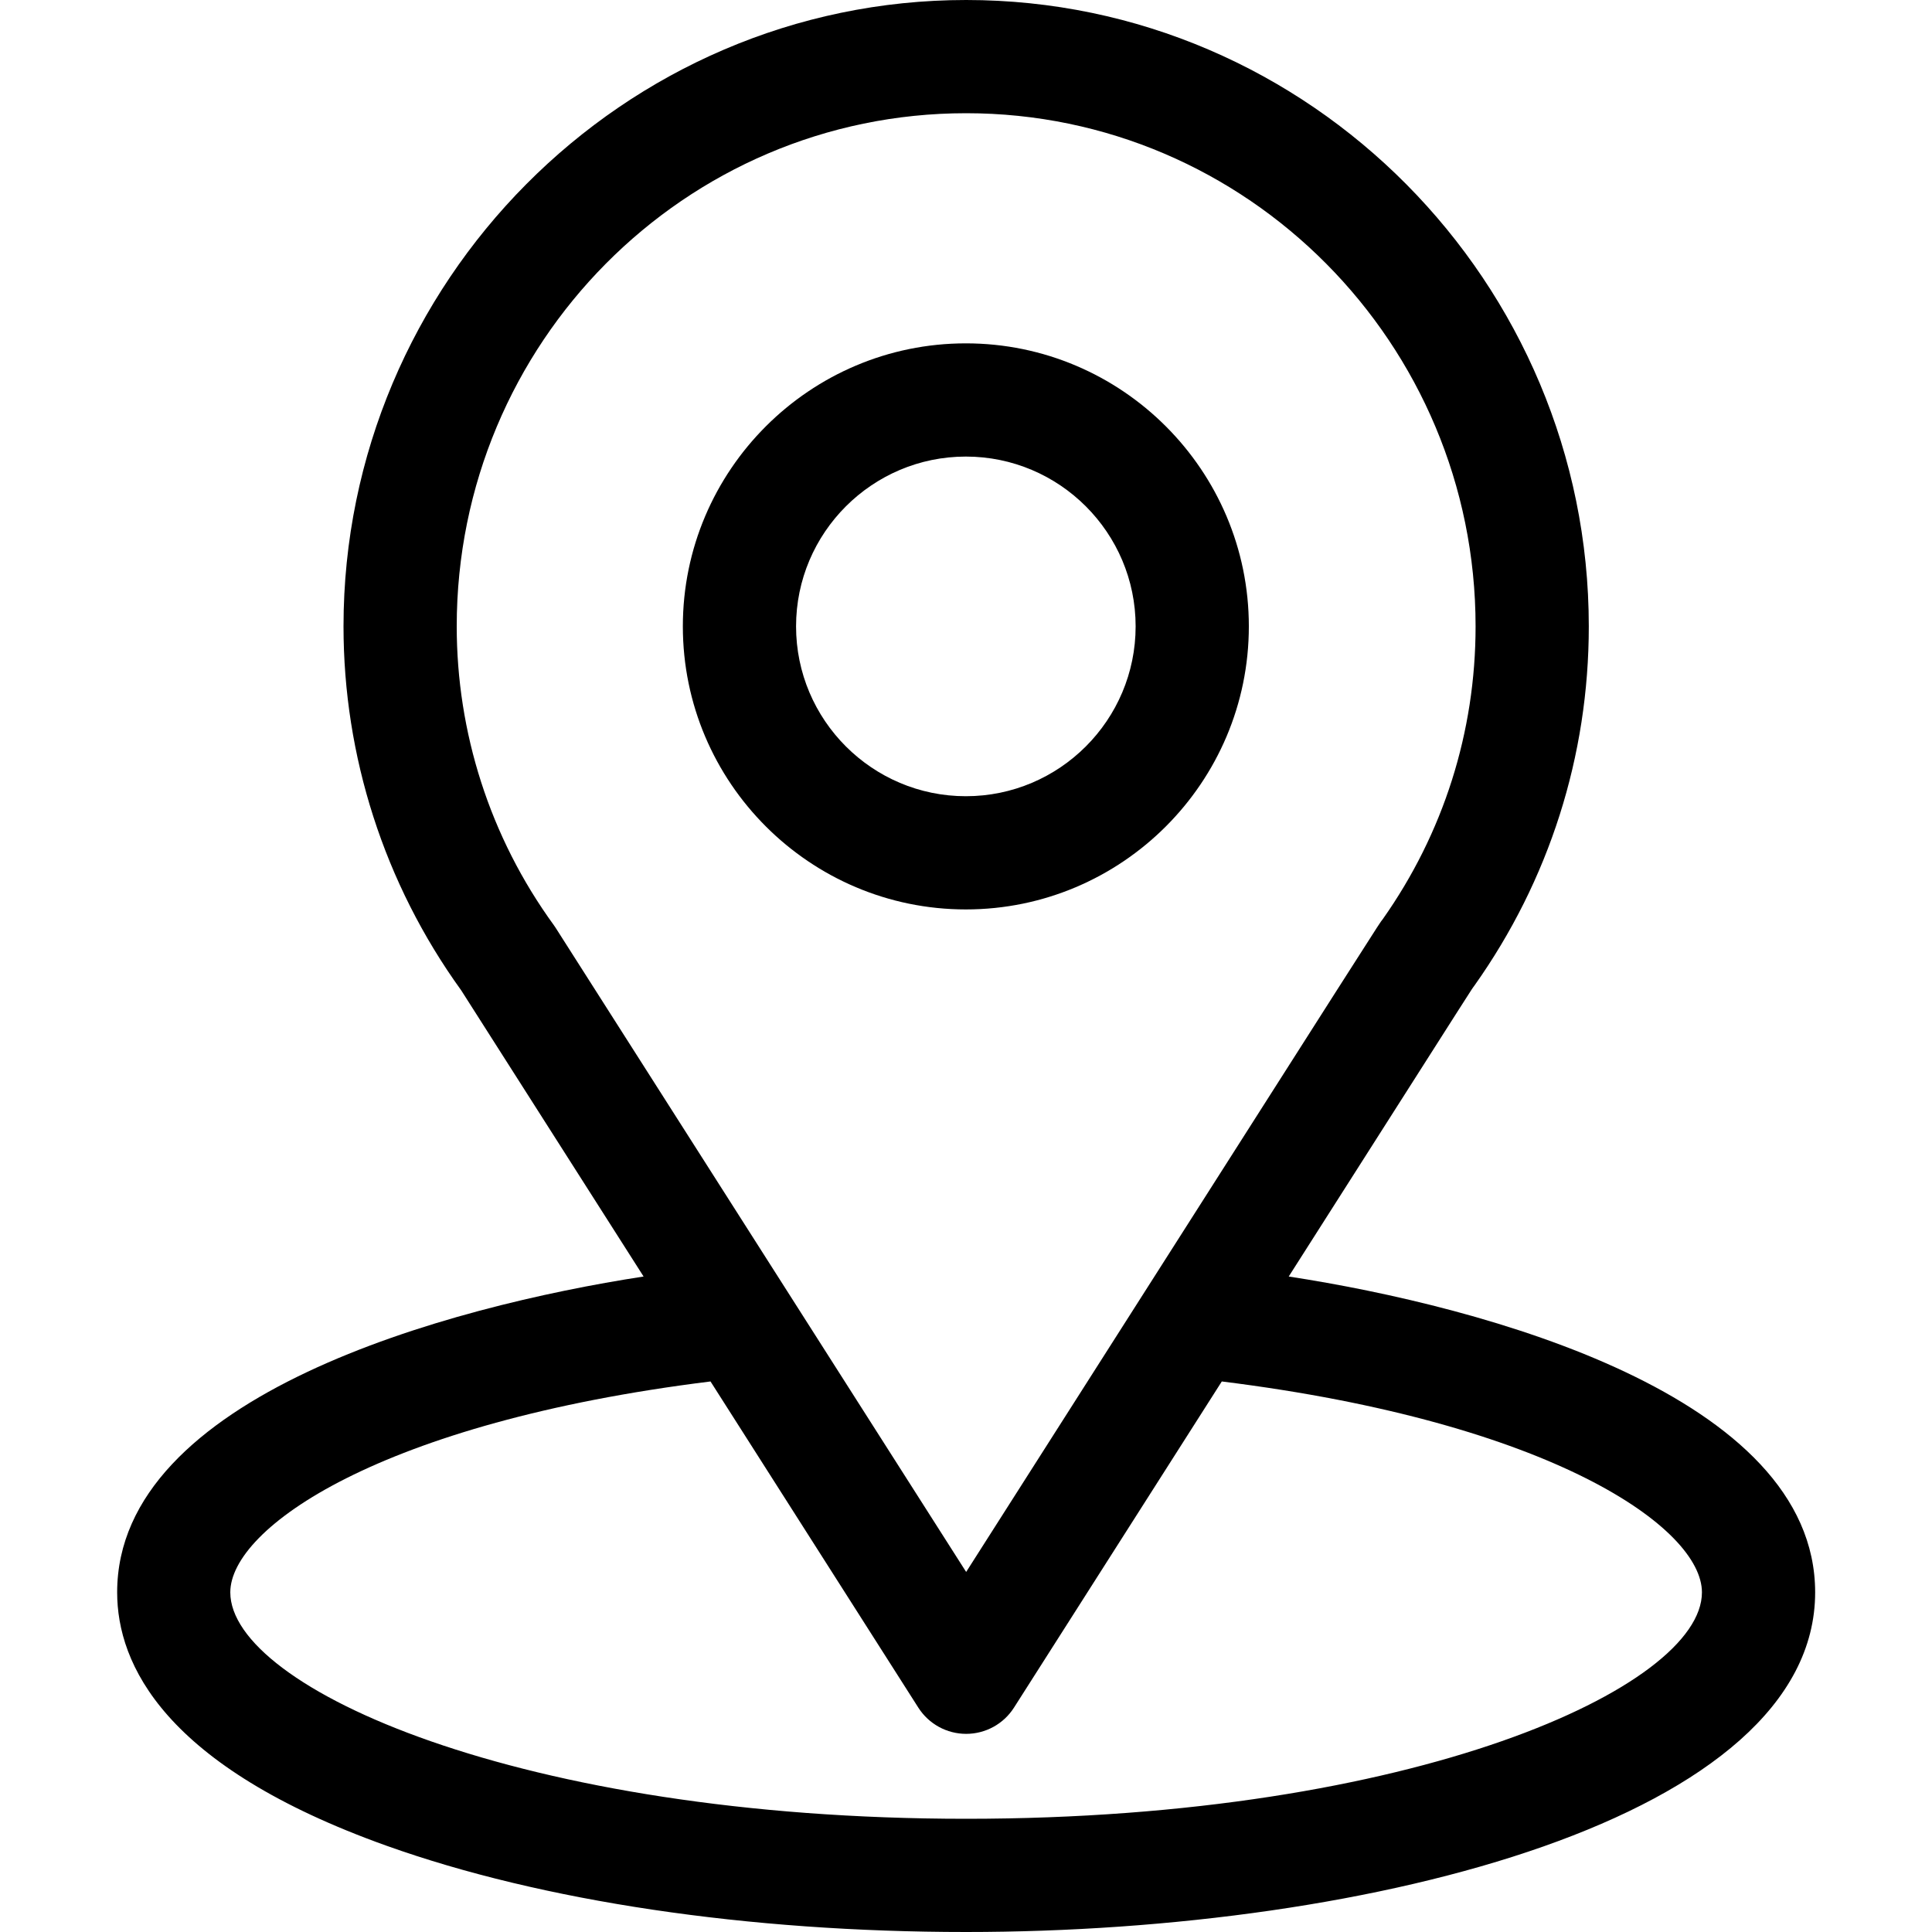 <svg width="25" height="25" viewBox="0 0 25 25" fill="none" xmlns="http://www.w3.org/2000/svg">
<path d="M16.676 16.518C19.336 12.343 19.002 12.864 19.078 12.755C20.047 11.389 20.559 9.781 20.559 8.105C20.559 3.661 16.952 0 12.502 0C8.066 0 4.445 3.654 4.445 8.105C4.445 9.78 4.968 11.43 5.968 12.815L8.328 16.518C5.805 16.906 1.516 18.061 1.516 20.605C1.516 21.533 2.121 22.855 5.005 23.885C7.019 24.604 9.681 25 12.502 25C17.777 25 23.488 23.512 23.488 20.605C23.488 18.061 19.204 16.906 16.676 16.518ZM7.192 12.009C7.184 11.996 7.175 11.984 7.167 11.972C6.334 10.827 5.91 9.47 5.91 8.105C5.91 4.442 8.86 1.465 12.502 1.465C16.137 1.465 19.094 4.444 19.094 8.105C19.094 9.472 18.678 10.783 17.89 11.898C17.82 11.991 18.188 11.419 12.502 20.341L7.192 12.009ZM12.502 23.535C6.741 23.535 2.98 21.842 2.98 20.605C2.98 19.775 4.912 18.408 9.194 17.876L11.884 22.098C12.019 22.309 12.252 22.436 12.502 22.436C12.752 22.436 12.985 22.309 13.12 22.098L15.81 17.876C20.091 18.408 22.023 19.775 22.023 20.605C22.023 21.831 18.297 23.535 12.502 23.535Z" fill="black"/>
<path d="M12.498 4.443C10.479 4.443 8.836 6.086 8.836 8.105C8.836 10.125 10.479 11.768 12.498 11.768C14.517 11.768 16.16 10.125 16.16 8.105C16.16 6.086 14.517 4.443 12.498 4.443ZM12.498 10.303C11.287 10.303 10.301 9.317 10.301 8.105C10.301 6.894 11.287 5.908 12.498 5.908C13.71 5.908 14.695 6.894 14.695 8.105C14.695 9.317 13.71 10.303 12.498 10.303Z" fill="black"/>
</svg>
